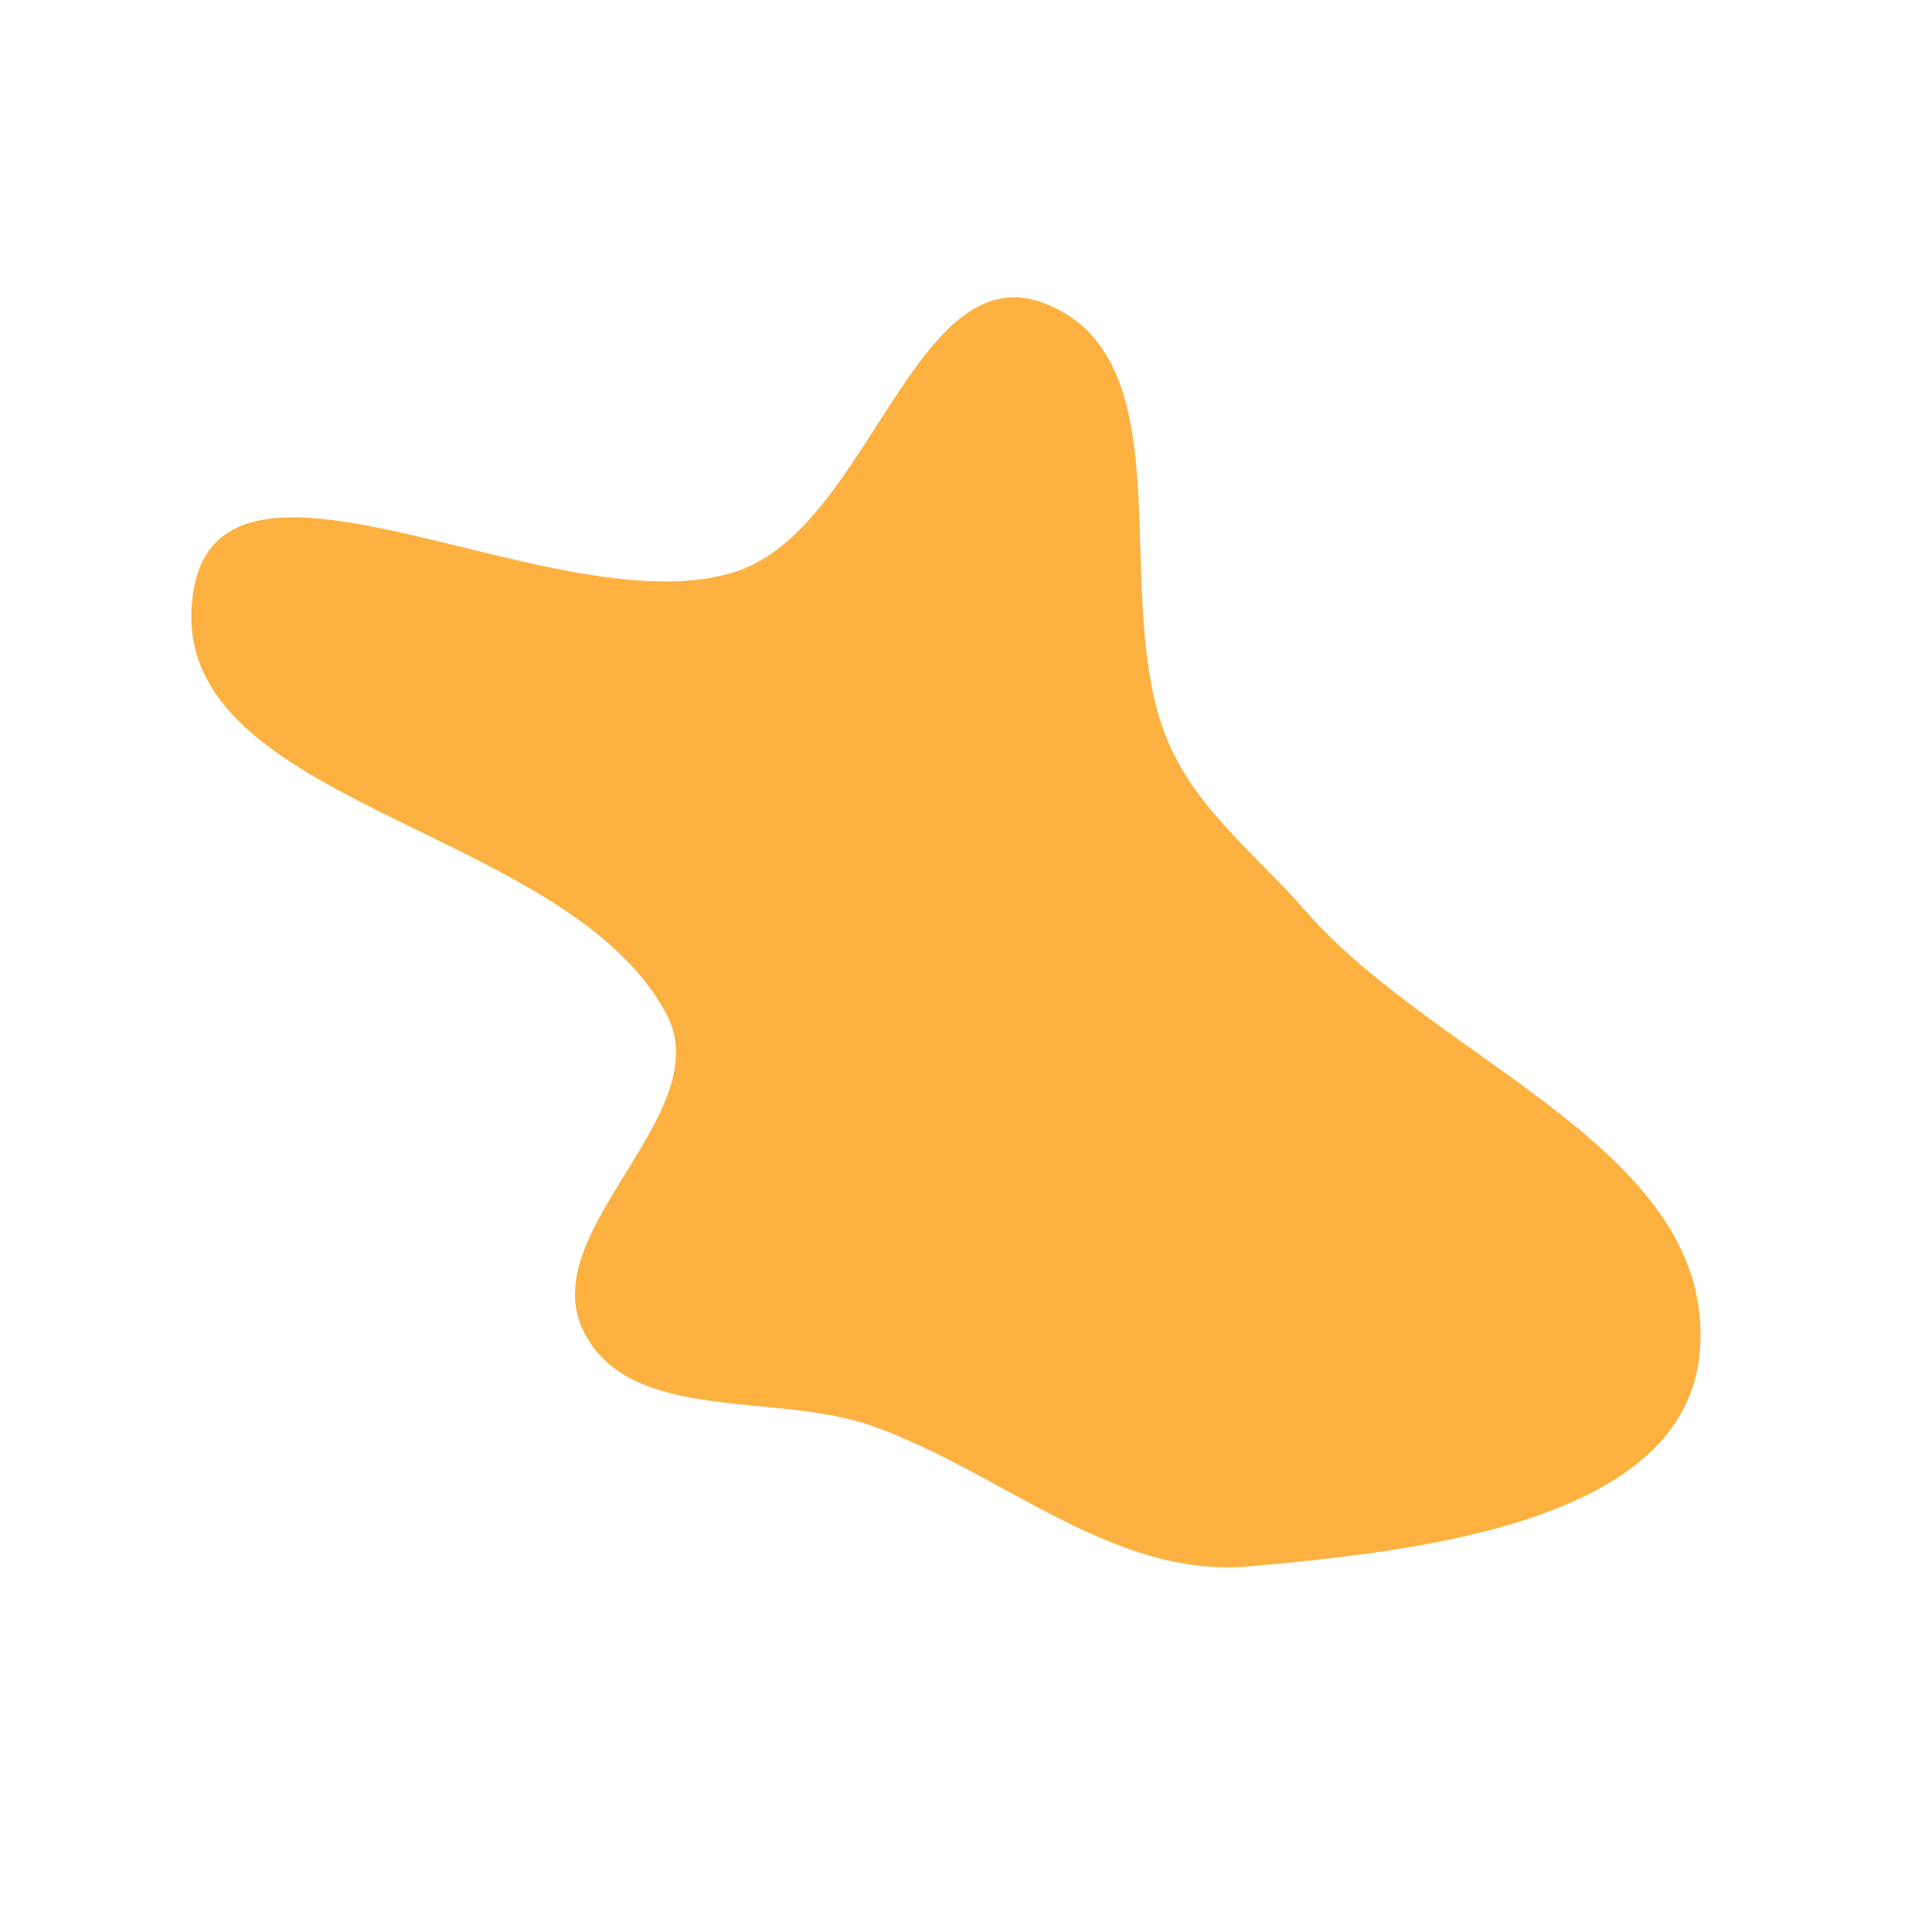 <?xml version="1.0" encoding="UTF-8"?> <svg xmlns="http://www.w3.org/2000/svg" width="995" height="994" viewBox="0 0 995 994" fill="none"> <path fill-rule="evenodd" clip-rule="evenodd" d="M601.684 382.202C616.744 417.361 647.189 440.205 672.321 469.037C740.74 547.531 884.3 592.486 875.411 696.233C867.918 783.699 730.841 798.785 643.402 806.582C572.842 812.874 515.913 757.82 449.111 734.247C398.746 716.475 324.426 733.388 300.569 685.604C274.819 634.031 370.244 573.403 343.348 522.418C291.234 423.628 81.988 414.921 99.594 304.624C114.697 210.008 289.028 324.709 379.802 294.042C447.786 271.075 471.709 129.884 538.396 156.38C612.868 185.97 570.131 308.54 601.684 382.202Z" fill="#FCB140"></path> </svg> 